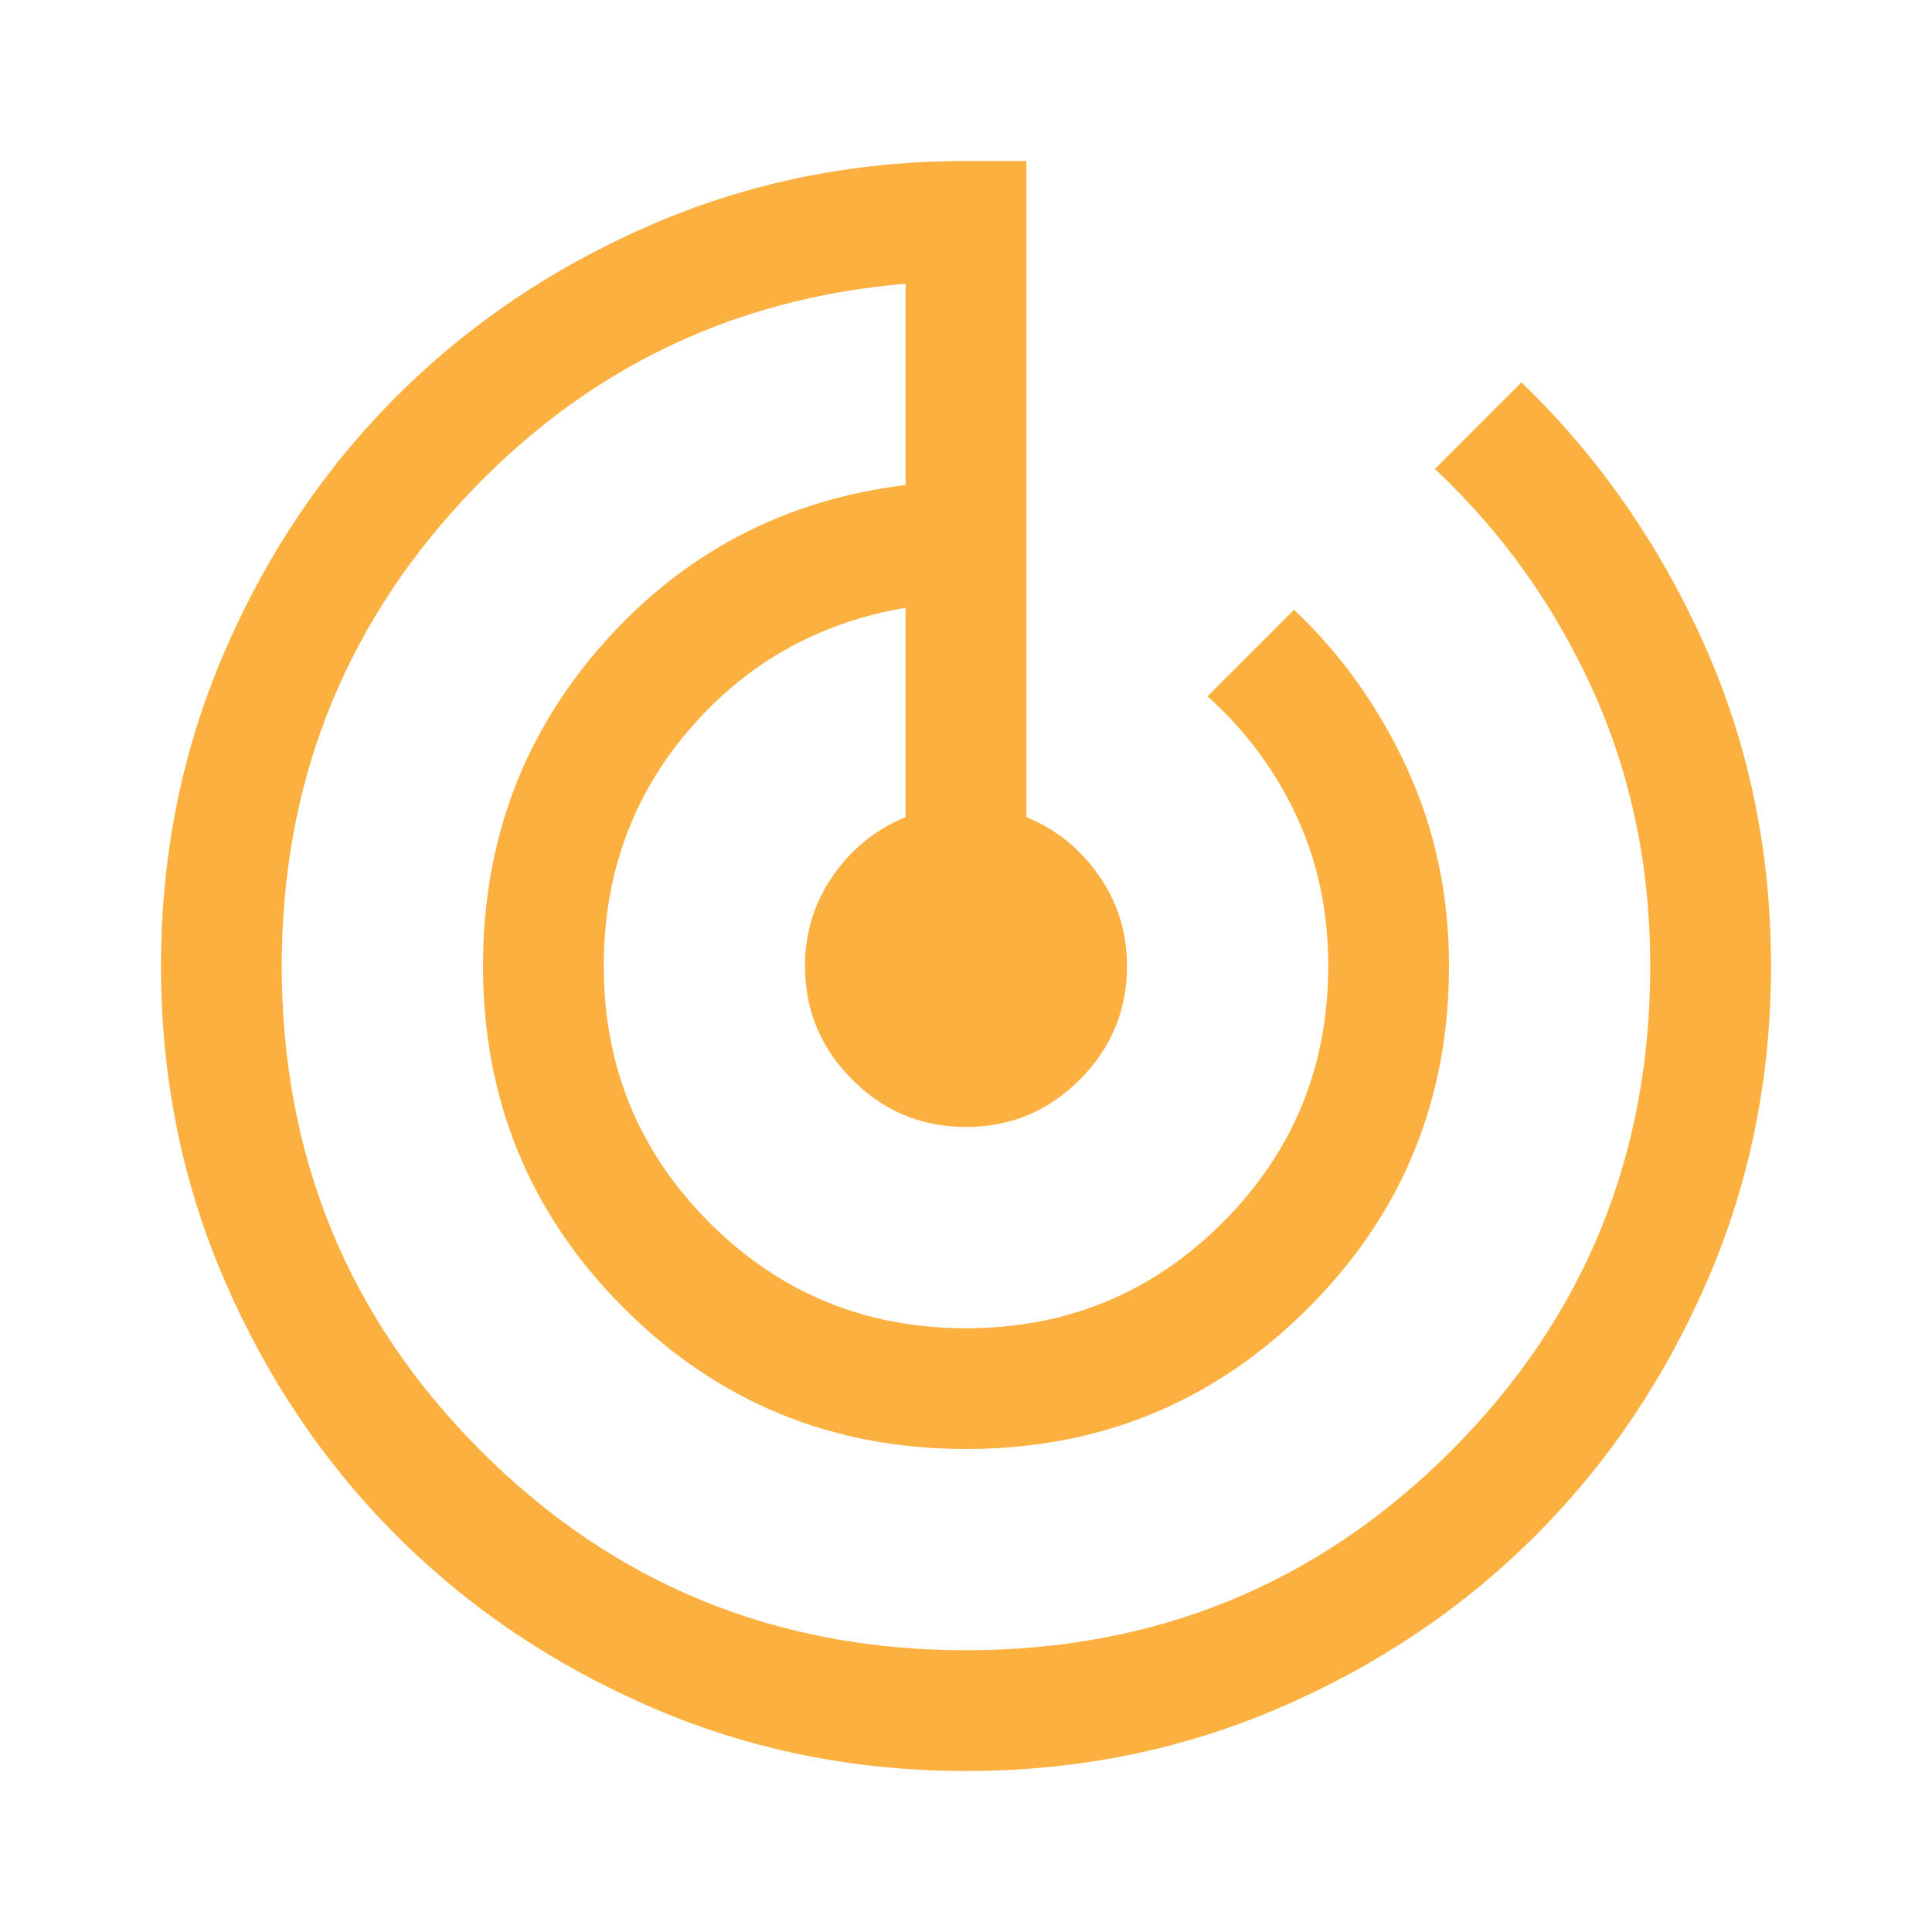 <svg width="48" height="48" viewBox="0 0 48 48" fill="none" xmlns="http://www.w3.org/2000/svg">
<path d="M24 44C21.233 44 18.633 43.475 16.2 42.425C13.767 41.375 11.65 39.95 9.85 38.15C8.05 36.35 6.625 34.233 5.575 31.8C4.525 29.367 4 26.767 4 24C4 21.233 4.525 18.633 5.575 16.2C6.625 13.767 8.05 11.65 9.85 9.85C11.65 8.05 13.767 6.625 16.2 5.575C18.633 4.525 21.233 4 24 4H25.5V20.3C26.233 20.6 26.833 21.083 27.3 21.75C27.767 22.417 28 23.167 28 24C28 25.1 27.608 26.042 26.825 26.825C26.042 27.608 25.1 28 24 28C22.9 28 21.958 27.608 21.175 26.825C20.392 26.042 20 25.1 20 24C20 23.167 20.233 22.417 20.7 21.75C21.167 21.083 21.767 20.6 22.5 20.3V15.1C20.333 15.467 18.542 16.475 17.125 18.125C15.708 19.775 15 21.733 15 24C15 26.5 15.875 28.625 17.625 30.375C19.375 32.125 21.5 33 24 33C26.5 33 28.625 32.125 30.375 30.375C32.125 28.625 33 26.5 33 24C33 22.633 32.733 21.383 32.2 20.25C31.667 19.117 30.933 18.133 30 17.3L32.15 15.15C33.317 16.25 34.25 17.558 34.95 19.075C35.65 20.592 36 22.233 36 24C36 27.333 34.833 30.167 32.5 32.5C30.167 34.833 27.333 36 24 36C20.667 36 17.833 34.833 15.5 32.5C13.167 30.167 12 27.333 12 24C12 20.9 13 18.225 15 15.975C17 13.725 19.5 12.417 22.5 12.05V7.05C18.133 7.417 14.458 9.217 11.475 12.45C8.492 15.683 7 19.533 7 24C7 28.733 8.65 32.75 11.95 36.05C15.25 39.35 19.267 41 24 41C28.733 41 32.75 39.35 36.05 36.05C39.35 32.75 41 28.733 41 24C41 21.533 40.525 19.25 39.575 17.15C38.625 15.05 37.317 13.217 35.65 11.65L37.8 9.5C39.7 11.333 41.208 13.492 42.325 15.975C43.442 18.458 44 21.133 44 24C44 26.767 43.475 29.367 42.425 31.8C41.375 34.233 39.95 36.35 38.15 38.15C36.35 39.95 34.233 41.375 31.8 42.425C29.367 43.475 26.767 44 24 44Z" fill="#FBB040"/>
</svg>
